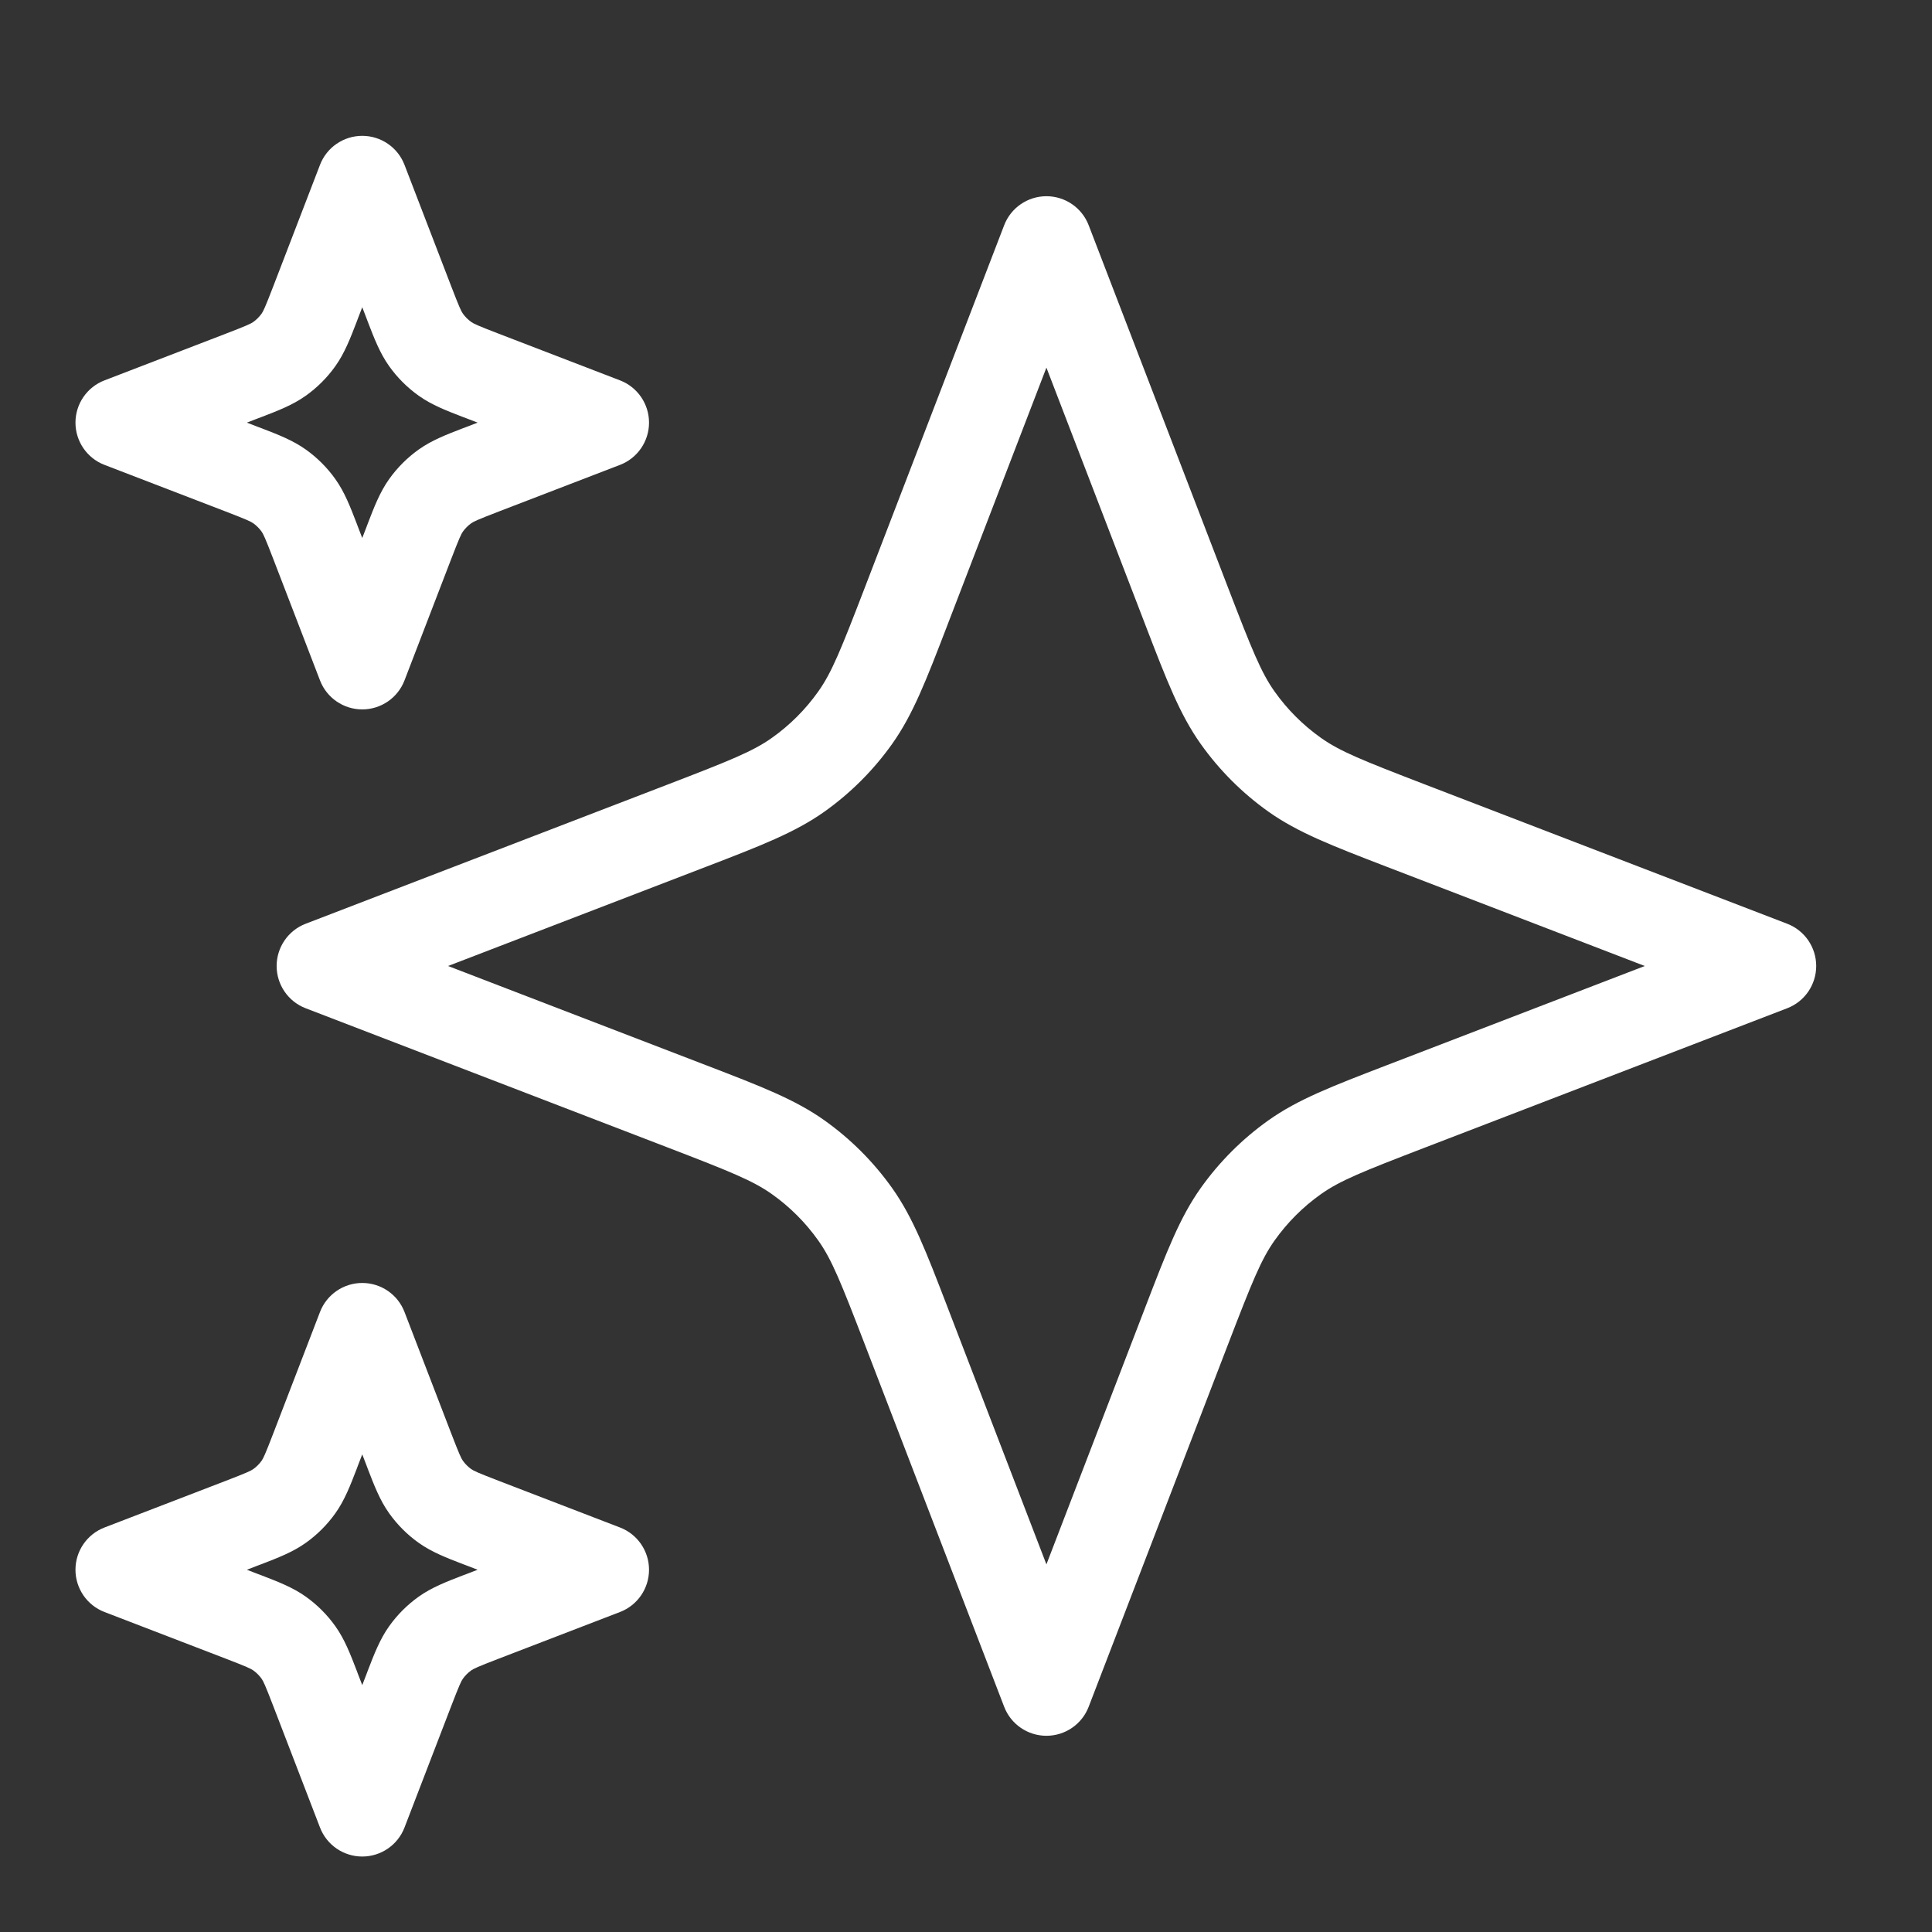<svg width="32" height="32" viewBox="0 0 32 32" fill="none" xmlns="http://www.w3.org/2000/svg">
<rect x="0" y="0" width="32" height="32" fill="#333333" stroke="none"/>
<g id="ai">
<path id="Union" fill-rule="evenodd" clip-rule="evenodd" d="M6 2.25C6.31 2.25 6.589 2.441 6.7 2.731L7.471 4.735C7.61 5.096 7.638 5.153 7.667 5.195C7.705 5.248 7.752 5.295 7.805 5.333C7.847 5.362 7.904 5.39 8.265 5.529L10.269 6.3C10.559 6.411 10.75 6.69 10.75 7C10.75 7.31 10.559 7.589 10.269 7.7L8.265 8.471C7.904 8.61 7.847 8.638 7.805 8.667C7.752 8.705 7.705 8.752 7.667 8.805C7.638 8.847 7.61 8.904 7.471 9.265L6.7 11.269C6.589 11.559 6.31 11.75 6 11.75C5.69 11.75 5.411 11.559 5.3 11.269L4.529 9.265C4.39 8.904 4.362 8.847 4.333 8.805C4.295 8.752 4.248 8.705 4.195 8.667C4.153 8.638 4.096 8.61 3.735 8.471L1.731 7.7C1.441 7.589 1.25 7.31 1.25 7C1.25 6.69 1.441 6.411 1.731 6.3L3.735 5.529C4.096 5.39 4.153 5.362 4.195 5.333C4.248 5.295 4.295 5.248 4.333 5.195C4.362 5.153 4.39 5.096 4.529 4.735L5.3 2.731C5.411 2.441 5.69 2.25 6 2.25ZM6 5.089L5.929 5.273L5.907 5.332C5.804 5.599 5.709 5.848 5.555 6.064C5.42 6.254 5.254 6.42 5.064 6.555C4.848 6.709 4.599 6.804 4.332 6.907L4.273 6.929L4.089 7L4.273 7.071L4.332 7.093C4.599 7.196 4.848 7.291 5.064 7.445C5.254 7.58 5.42 7.746 5.555 7.936C5.709 8.152 5.804 8.401 5.907 8.668L5.929 8.727L6 8.911L6.071 8.727L6.093 8.668C6.196 8.401 6.291 8.152 6.445 7.936C6.58 7.746 6.746 7.58 6.936 7.445C7.152 7.291 7.401 7.196 7.668 7.093L7.668 7.093L7.727 7.071L7.911 7L7.727 6.929L7.668 6.907L7.668 6.907L7.668 6.907C7.401 6.804 7.152 6.709 6.936 6.555C6.746 6.42 6.58 6.254 6.445 6.064C6.291 5.848 6.196 5.599 6.093 5.332L6.071 5.273L6 5.089ZM17.332 3.25C17.642 3.25 17.921 3.441 18.032 3.731L20.344 9.743C20.734 10.756 20.887 11.139 21.112 11.455C21.322 11.751 21.581 12.01 21.877 12.22C22.193 12.445 22.576 12.598 23.589 12.988L29.601 15.3C29.891 15.411 30.082 15.69 30.082 16C30.082 16.31 29.891 16.589 29.601 16.7L23.59 19.012C22.576 19.402 22.193 19.555 21.877 19.78C21.581 19.99 21.322 20.249 21.112 20.545C20.887 20.861 20.734 21.244 20.344 22.257L18.032 28.269C17.921 28.559 17.642 28.75 17.332 28.75C17.022 28.75 16.743 28.559 16.632 28.269L14.32 22.257C13.93 21.244 13.777 20.861 13.552 20.545C13.342 20.249 13.083 19.99 12.787 19.78C12.471 19.555 12.088 19.402 11.075 19.012L5.063 16.7C4.773 16.589 4.582 16.31 4.582 16C4.582 15.69 4.773 15.411 5.063 15.3L11.075 12.988C12.088 12.598 12.471 12.445 12.787 12.22C13.083 12.01 13.342 11.751 13.552 11.455C13.777 11.139 13.93 10.756 14.32 9.743L16.632 3.731C16.743 3.441 17.022 3.25 17.332 3.25ZM17.332 6.089L15.72 10.281L15.684 10.375C15.342 11.263 15.123 11.835 14.775 12.324C14.467 12.757 14.089 13.135 13.656 13.443C13.167 13.79 12.595 14.01 11.707 14.352L11.613 14.388L7.421 16L11.613 17.612L11.707 17.648C12.595 17.99 13.167 18.209 13.656 18.557C14.089 18.865 14.467 19.243 14.775 19.676C15.123 20.165 15.342 20.737 15.684 21.625L15.72 21.719L17.332 25.911L18.944 21.719L18.98 21.625C19.322 20.737 19.541 20.165 19.889 19.676C20.197 19.243 20.575 18.865 21.008 18.557C21.497 18.209 22.069 17.99 22.957 17.648L23.051 17.612L27.243 16L23.051 14.388L22.957 14.352C22.069 14.01 21.497 13.79 21.008 13.443C20.575 13.135 20.197 12.757 19.889 12.324C19.541 11.835 19.322 11.263 18.98 10.375L18.98 10.375L18.944 10.281L17.332 6.089ZM6.7 21.731C6.589 21.441 6.31 21.25 6 21.25C5.69 21.25 5.411 21.441 5.3 21.731L4.529 23.735C4.39 24.096 4.362 24.153 4.333 24.195C4.295 24.248 4.248 24.295 4.195 24.333C4.153 24.362 4.096 24.39 3.735 24.529L1.731 25.3C1.441 25.411 1.25 25.69 1.25 26C1.25 26.31 1.441 26.589 1.731 26.7L3.735 27.471C4.096 27.61 4.153 27.638 4.195 27.667C4.248 27.705 4.295 27.752 4.333 27.805C4.362 27.847 4.39 27.904 4.529 28.265L5.3 30.269C5.411 30.559 5.69 30.75 6 30.75C6.31 30.75 6.589 30.559 6.7 30.269L7.471 28.265C7.61 27.904 7.638 27.847 7.667 27.805C7.705 27.752 7.752 27.705 7.805 27.667C7.847 27.638 7.904 27.61 8.265 27.471L10.269 26.7C10.559 26.589 10.75 26.31 10.75 26C10.75 25.69 10.559 25.411 10.269 25.3L8.265 24.529C7.904 24.39 7.847 24.362 7.805 24.333C7.752 24.295 7.705 24.248 7.667 24.195C7.638 24.153 7.61 24.096 7.471 23.735L6.7 21.731ZM5.929 24.273L6 24.089L6.071 24.273L6.093 24.332C6.196 24.599 6.291 24.848 6.445 25.064C6.58 25.254 6.746 25.42 6.936 25.555C7.152 25.709 7.401 25.804 7.668 25.907L7.727 25.929L7.911 26L7.727 26.071L7.668 26.093C7.401 26.196 7.152 26.291 6.936 26.445C6.746 26.58 6.58 26.746 6.445 26.936C6.291 27.152 6.196 27.401 6.093 27.668L6.071 27.727L6 27.911L5.929 27.727L5.907 27.668C5.804 27.401 5.709 27.152 5.555 26.936C5.42 26.746 5.254 26.58 5.064 26.445C4.848 26.291 4.599 26.196 4.332 26.093L4.273 26.071L4.089 26L4.273 25.929L4.332 25.907C4.599 25.804 4.848 25.709 5.064 25.555C5.254 25.42 5.42 25.254 5.555 25.064C5.709 24.848 5.804 24.599 5.907 24.332L5.929 24.273Z" fill="white"/>
</g>
</svg>
